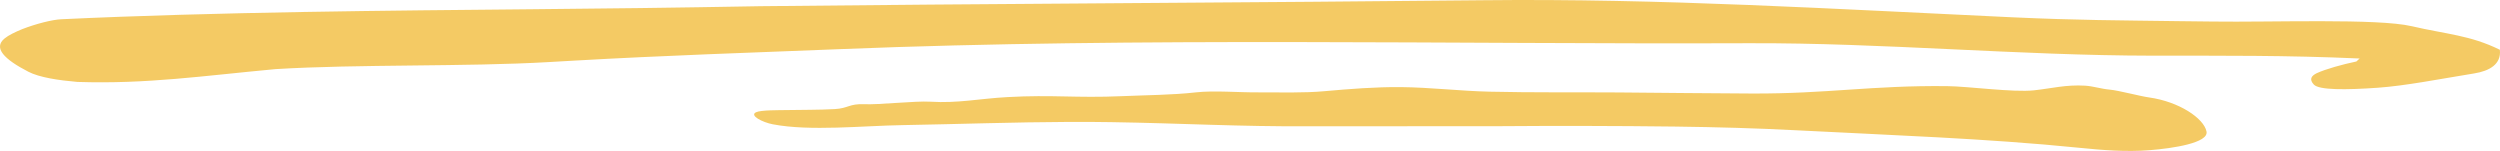 <svg xmlns="http://www.w3.org/2000/svg" width="265" height="16" viewBox="0 0 265 16" fill="none"><g clip-path="url(#clip0_272_1029)"><g clip-path="url(#clip1_272_1029)"><g clip-path="url(#clip2_272_1029)"><path d="M250.119 6.201C242.409 5.853 235.455 5.909 228.157 5.902C213.913 5.884 199.673 4.534 185.429 4.581C153.53 4.704 121.137 3.926 89.124 5.205C79.669 5.577 70.225 5.892 60.865 6.426C59.967 6.474 59.078 6.524 58.175 6.58C49.394 7.09 37.929 6.792 29.201 7.327C21.515 8.037 15.56 8.927 8.202 8.684C6.25 8.517 4.17 8.213 2.999 7.6C0.444 6.282 -0.745 5.077 0.492 4.072C0.895 3.741 1.591 3.401 2.339 3.094C3.8 2.525 5.554 2.079 6.507 2.04C22.956 1.264 41.617 1.117 56.482 0.979C63.819 0.914 71.395 0.825 80.659 0.656C102.057 0.414 135.801 0.258 157.222 0.025C175.938 -0.185 194.705 0.971 213.241 1.83C220.288 2.155 224.725 2.155 231.044 2.244C232.098 2.25 233.291 2.267 234.514 2.283C240.758 2.372 252.005 1.935 255.636 2.776C259.272 3.625 261.809 3.714 264.985 5.275C265.153 6.816 263.874 7.527 262.252 7.785C258.469 8.401 255.002 9.088 252.059 9.3C248.613 9.542 245.833 9.552 245.27 8.969C244.724 8.385 245.032 8.023 245.578 7.756C246.529 7.319 248.243 6.841 249.777 6.517L250.119 6.201Z" fill="#F4CA64"></path><path d="M100.119 13.168C105.998 13.031 111.912 12.853 117.775 12.947C125.189 13.062 131.471 13.435 138.83 13.384C141.313 13.371 156.415 13.392 158.477 13.378C164.904 13.329 171.225 13.338 177.634 13.417C181.886 13.473 186.16 13.587 190.381 13.808C200.314 14.325 210.574 14.673 220.344 15.66C222.826 15.912 225.364 16.121 227.864 15.919C230.347 15.725 234.145 15.143 233.89 13.936C233.6 12.527 230.97 10.773 227.807 10.329C226.838 10.198 224.613 9.59 223.627 9.5C222.699 9.419 221.876 9.131 221.015 9.081C218.988 8.96 217.472 9.373 215.592 9.576C213.4 9.811 208.655 9.153 206.39 9.13C198.395 9.041 193.738 9.945 185.738 9.914C181.012 9.898 176.261 9.833 171.533 9.799C166.993 9.767 162.443 9.825 157.914 9.718C154.751 9.647 151.633 9.264 148.494 9.233C145.805 9.209 143.084 9.427 140.441 9.662C138.181 9.872 135.692 9.783 133.394 9.791C131.294 9.809 128.722 9.574 126.765 9.791C124.245 10.075 121.447 10.083 118.877 10.195C114.039 10.406 111.605 10.025 106.79 10.292C103.792 10.454 101.58 10.963 98.589 10.779C97.057 10.682 93.131 11.12 91.599 11.046C90.025 10.981 89.915 11.481 88.496 11.563C86.775 11.658 85.038 11.636 83.324 11.668C82.595 11.685 80.639 11.65 80.13 11.904C79.415 12.252 80.841 12.971 81.915 13.175C85.846 13.934 91.522 13.327 95.664 13.263C97.143 13.241 98.626 13.208 100.119 13.168Z" fill="#F4CA64"></path></g></g></g><defs><clipPath id="clip0_272_1029"><rect width="265" height="16" fill="white"></rect></clipPath><clipPath id="clip1_272_1029"><rect width="265" height="16" fill="white"></rect></clipPath><clipPath id="clip2_272_1029"><rect width="265" height="16" fill="white"></rect></clipPath></defs></svg>